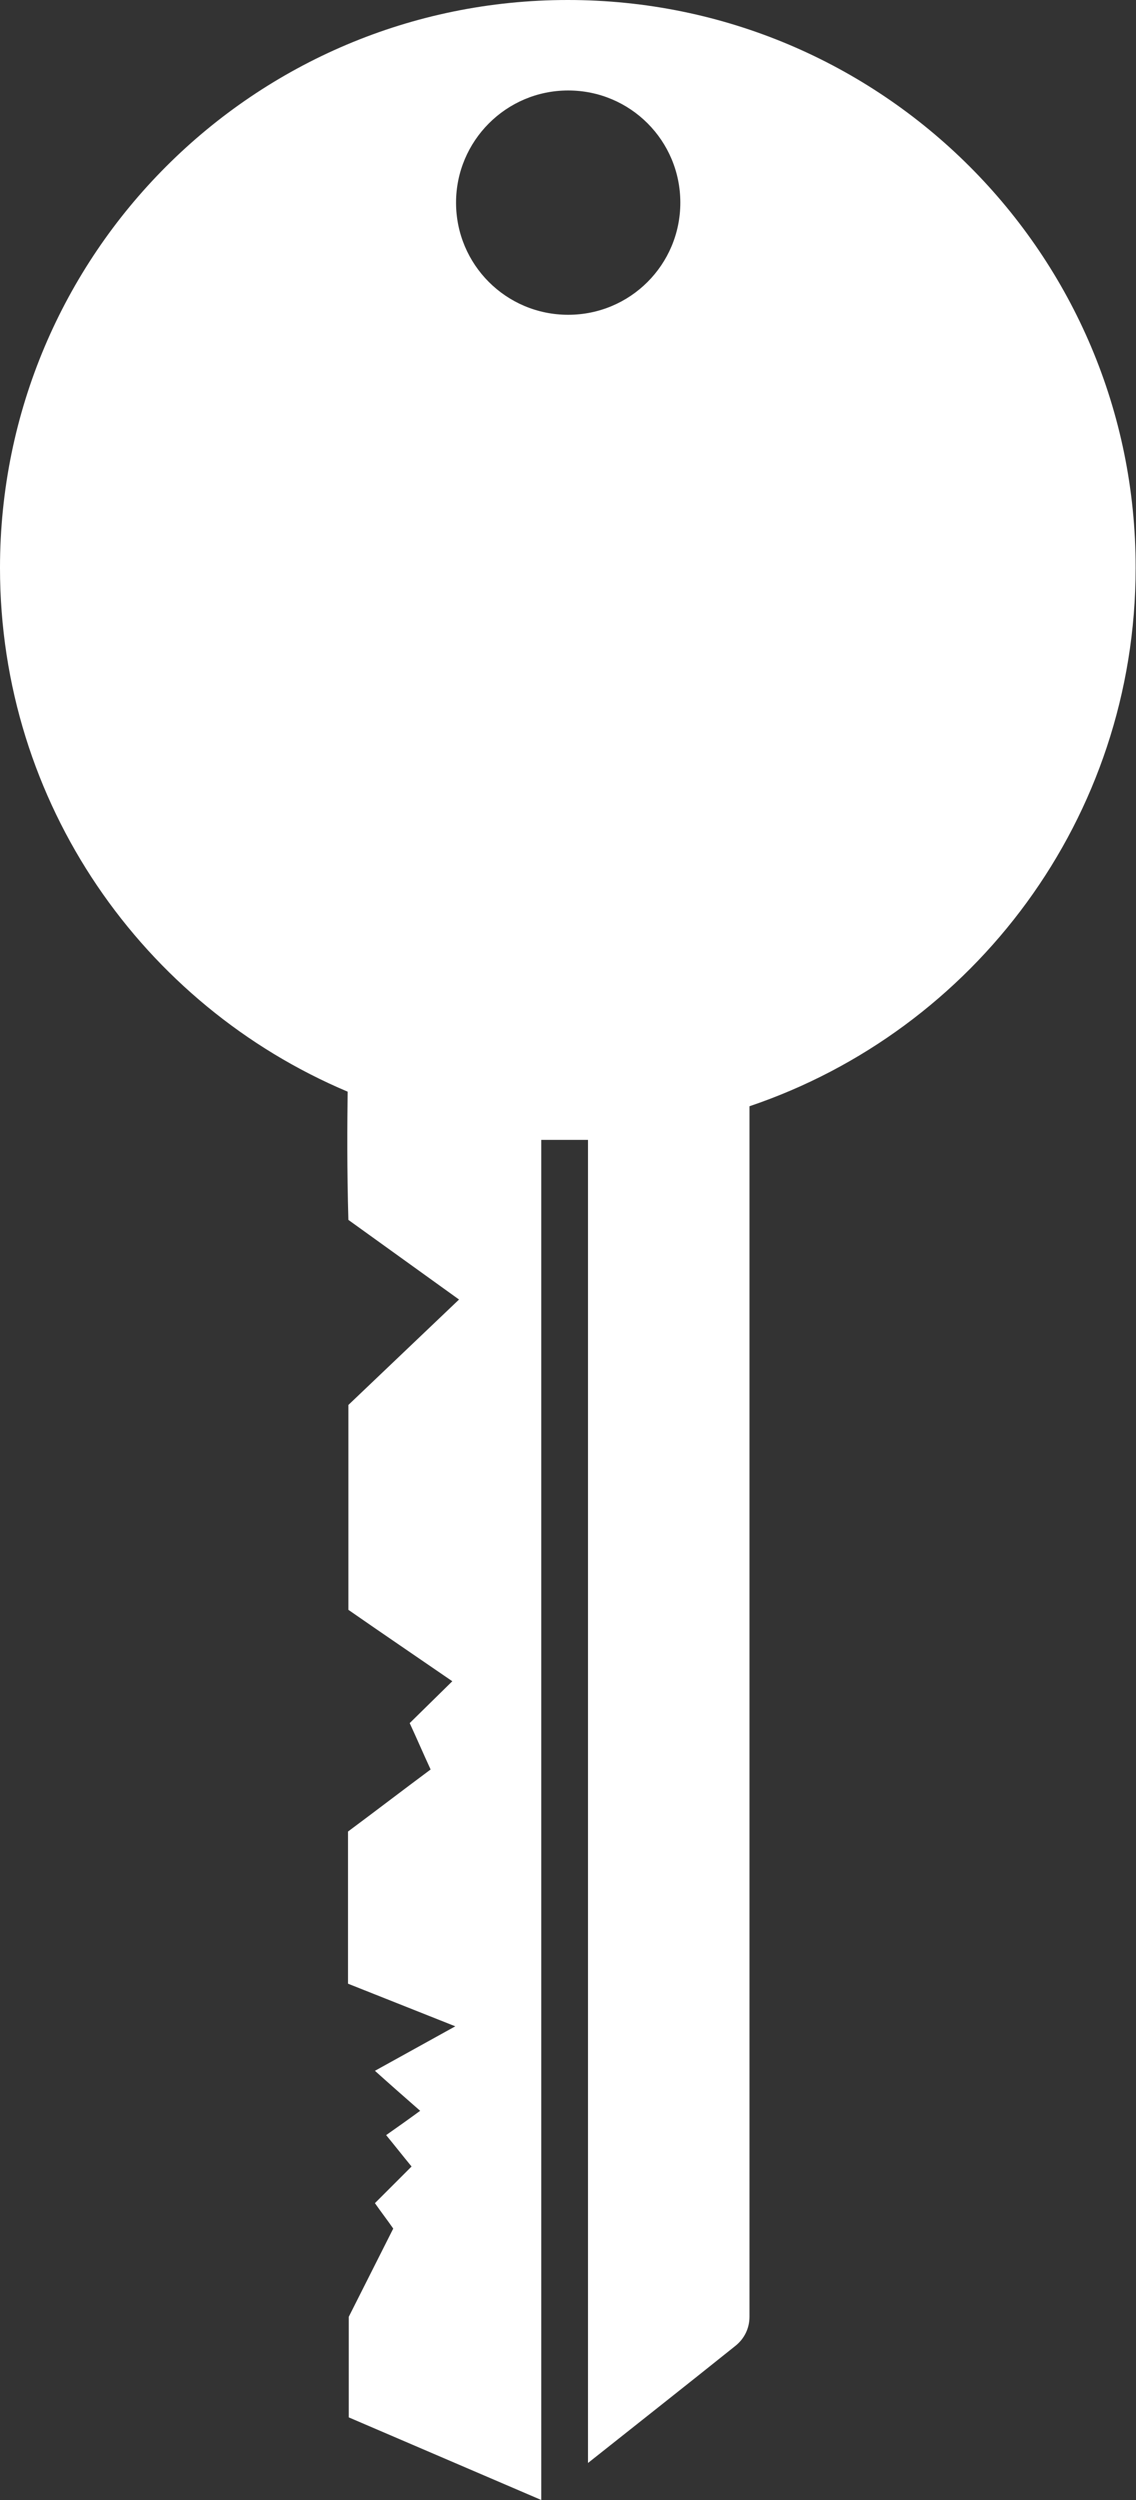 <?xml version="1.0" encoding="UTF-8"?>
<svg id="Calque_2" data-name="Calque 2" xmlns="http://www.w3.org/2000/svg" viewBox="0 0 30.39 66.87">
  <rect x="0" y="0" width="30.39" height="66.87" fill="#333333" stroke="none"/>
  <defs>
    <style>
      .cls-1 {
        fill: #fff;
      }
    </style>
  </defs>
  <g id="Calque_7" data-name="Calque 7">
    <path id="KEY" class="cls-1" d="M14.47,30.49h1.26v35.39c1.31-1.04,2.63-2.08,3.94-3.13,.24-.19,.38-.47,.38-.78V29.59c6.01-2.03,10.33-7.71,10.33-14.4C30.39,6.8,23.58,0,15.19,0S0,6.8,0,15.19c0,6.3,3.83,11.7,9.3,14.01-.01,.87-.02,2.05,.02,3.43,.99,.71,1.97,1.42,2.96,2.13-.99,.94-1.97,1.88-2.96,2.82v5.48c.92,.64,1.85,1.27,2.78,1.91-.38,.37-.76,.75-1.14,1.12,.19,.41,.37,.83,.56,1.24-.74,.55-1.47,1.11-2.21,1.66,0,1.36,0,2.71,0,4.07l2.87,1.14c-.72,.4-1.43,.79-2.15,1.19,.4,.36,.81,.72,1.21,1.07-.3,.22-.61,.44-.91,.65,.23,.28,.45,.56,.68,.84l-.98,.98c.16,.23,.33,.45,.49,.68-.4,.79-.79,1.57-1.19,2.36v2.69c1.72,.74,3.43,1.47,5.15,2.21V30.49ZM12.2,5.42c0-1.65,1.34-3,3-3s3,1.34,3,3-1.34,3-3,3-3-1.34-3-3Z"/>
  </g>
</svg>